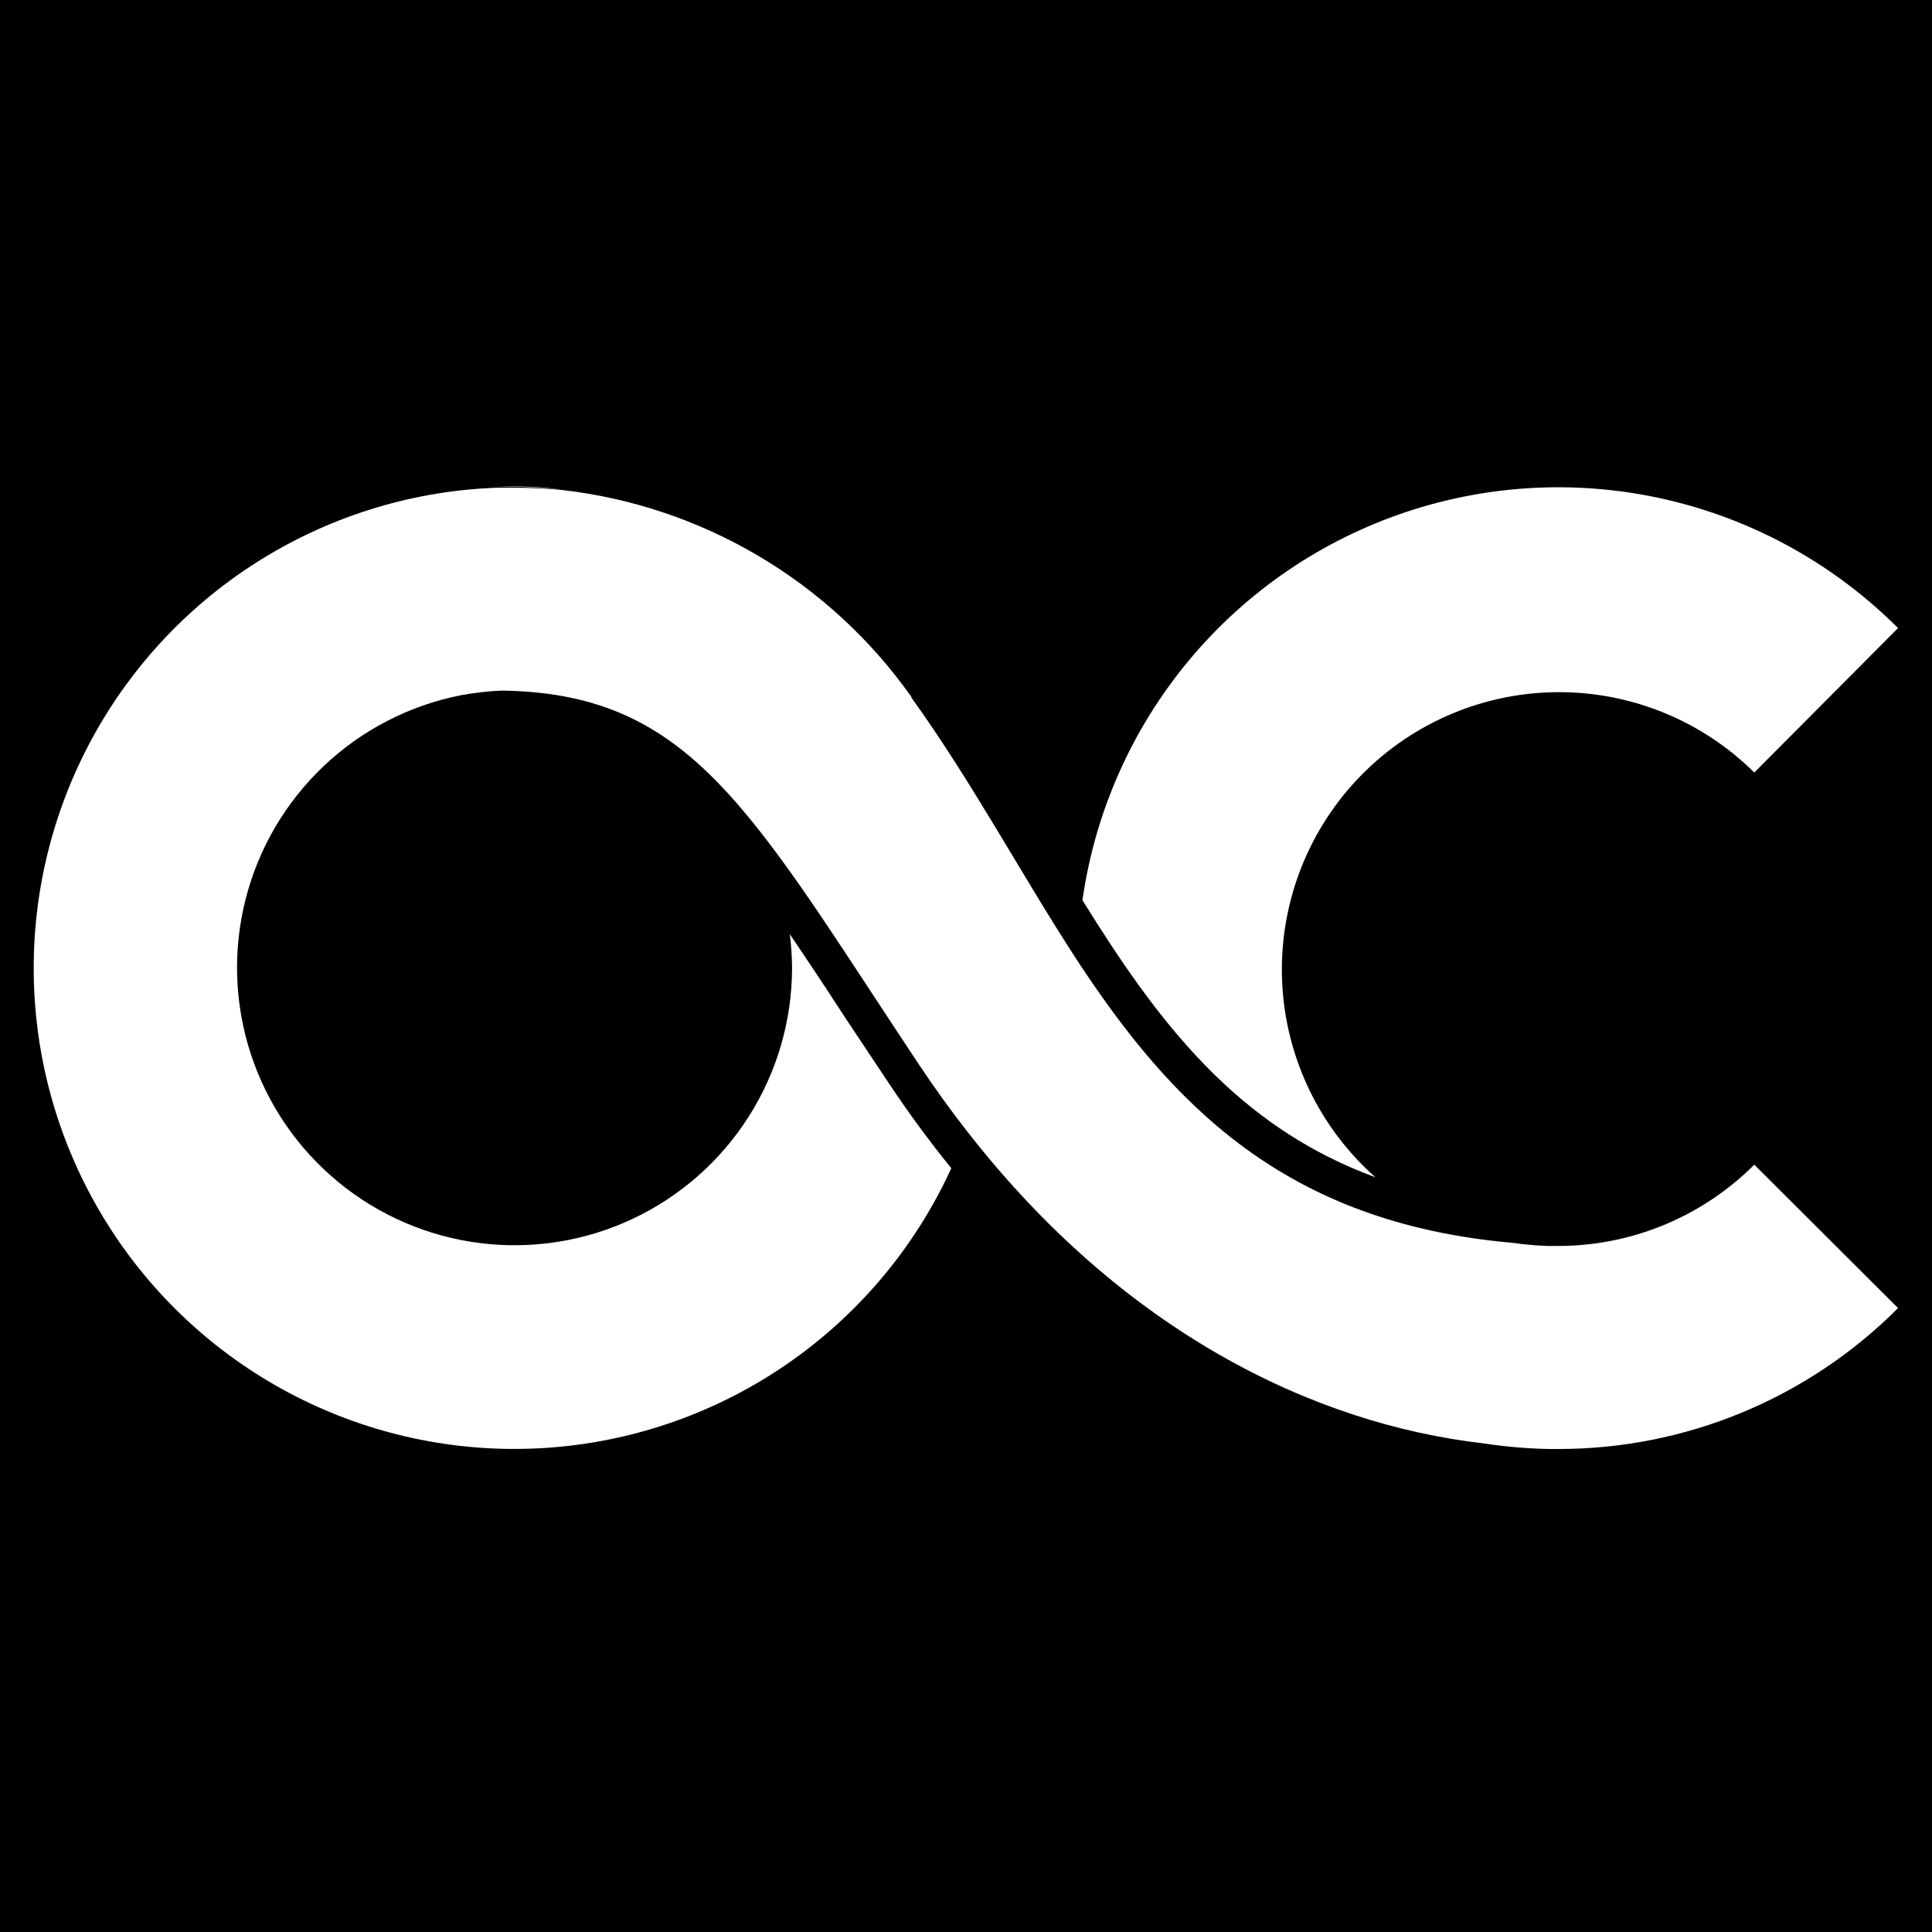 <svg xmlns="http://www.w3.org/2000/svg" width="512" height="512" viewBox="0 0 512 512" fill="none"><rect width="512" height="512" fill="black"></rect><g clip-path="url(#clip0_41_10)"><path d="M286.858 238.559C290.197 215.131 299.992 193.097 315.145 174.925C330.298 156.753 350.211 143.162 372.651 135.676C395.091 128.189 419.172 127.102 442.195 132.538C465.218 137.973 486.273 149.715 503 166.448L464.906 204.731C457.929 197.811 449.635 192.362 440.516 188.705C431.396 185.048 421.636 183.258 411.813 183.441C401.99 183.624 392.304 185.776 383.327 189.769C374.349 193.763 366.264 199.517 359.548 206.691C352.833 213.865 347.624 222.314 344.23 231.538C340.836 240.761 339.325 250.572 339.787 260.39C340.249 270.208 342.675 279.833 346.921 288.697C351.167 297.56 357.146 305.482 364.506 311.993C327.7 298.49 306.896 270.891 286.858 238.559Z" fill="white"></path><path d="M503 346.657C491.183 358.515 477.139 367.919 461.675 374.328C446.212 380.736 429.635 384.024 412.897 384H410.497C404.672 383.885 398.861 383.385 393.102 382.504C348.329 377.353 297.746 353.06 256.243 299.743C251.86 294.139 247.616 288.258 243.476 282.028C224.133 252.933 210.253 230.415 196.511 214.336C178.769 193.455 161.27 183.362 132.813 183.014C129.253 183.188 125.709 183.595 122.202 184.232C108.529 186.916 95.899 193.43 85.784 203.017C75.668 212.604 68.483 224.868 65.065 238.382C61.647 251.896 62.137 266.103 66.478 279.349C70.819 292.595 78.832 304.335 89.584 313.201C100.336 322.068 113.385 327.696 127.211 329.43C141.037 331.165 155.071 328.934 167.678 322.998C180.286 317.062 190.948 307.665 198.424 295.902C205.9 284.138 209.881 270.492 209.905 256.552C209.883 253.55 209.686 250.552 209.313 247.573C213.871 254.29 218.672 261.494 223.994 269.708L235.579 287.109C240.844 295.021 246.352 302.515 252.104 309.592C242.837 329.848 228.424 347.32 210.302 360.265C192.179 373.209 170.981 381.174 148.821 383.366C126.661 385.557 104.314 381.897 84.01 372.752C63.705 363.607 46.151 349.297 33.1 331.247C20.049 313.197 11.956 292.04 9.629 269.885C7.302 247.731 10.822 225.353 19.838 204.983C28.854 184.614 43.05 166.966 61.012 153.798C78.973 140.631 100.071 132.404 122.202 129.94C125.368 129.592 128.534 129.383 131.7 129.244H136.396C140.571 129.244 144.711 129.487 148.781 129.835C167.232 131.919 185.034 137.883 201.019 147.336C217.003 156.789 230.808 169.517 241.528 184.684V184.859C257.844 207.55 270.785 232.016 285.431 254.464C310.444 292.538 340.432 324.07 400.825 329.36C403.973 329.815 407.144 330.094 410.323 330.195H412.723C422.411 330.219 432.008 328.329 440.963 324.632C449.918 320.935 458.055 315.504 464.906 308.652L503 346.657Z" fill="white"></path><path d="M148.781 129.731C144.676 129.383 140.571 129 136.396 129H131.7C137.404 128.745 143.119 128.99 148.781 129.731Z" fill="white"></path></g><defs><clipPath id="clip0_41_10"><rect width="494" height="255" fill="white" transform="translate(9 129)"></rect></clipPath></defs></svg>